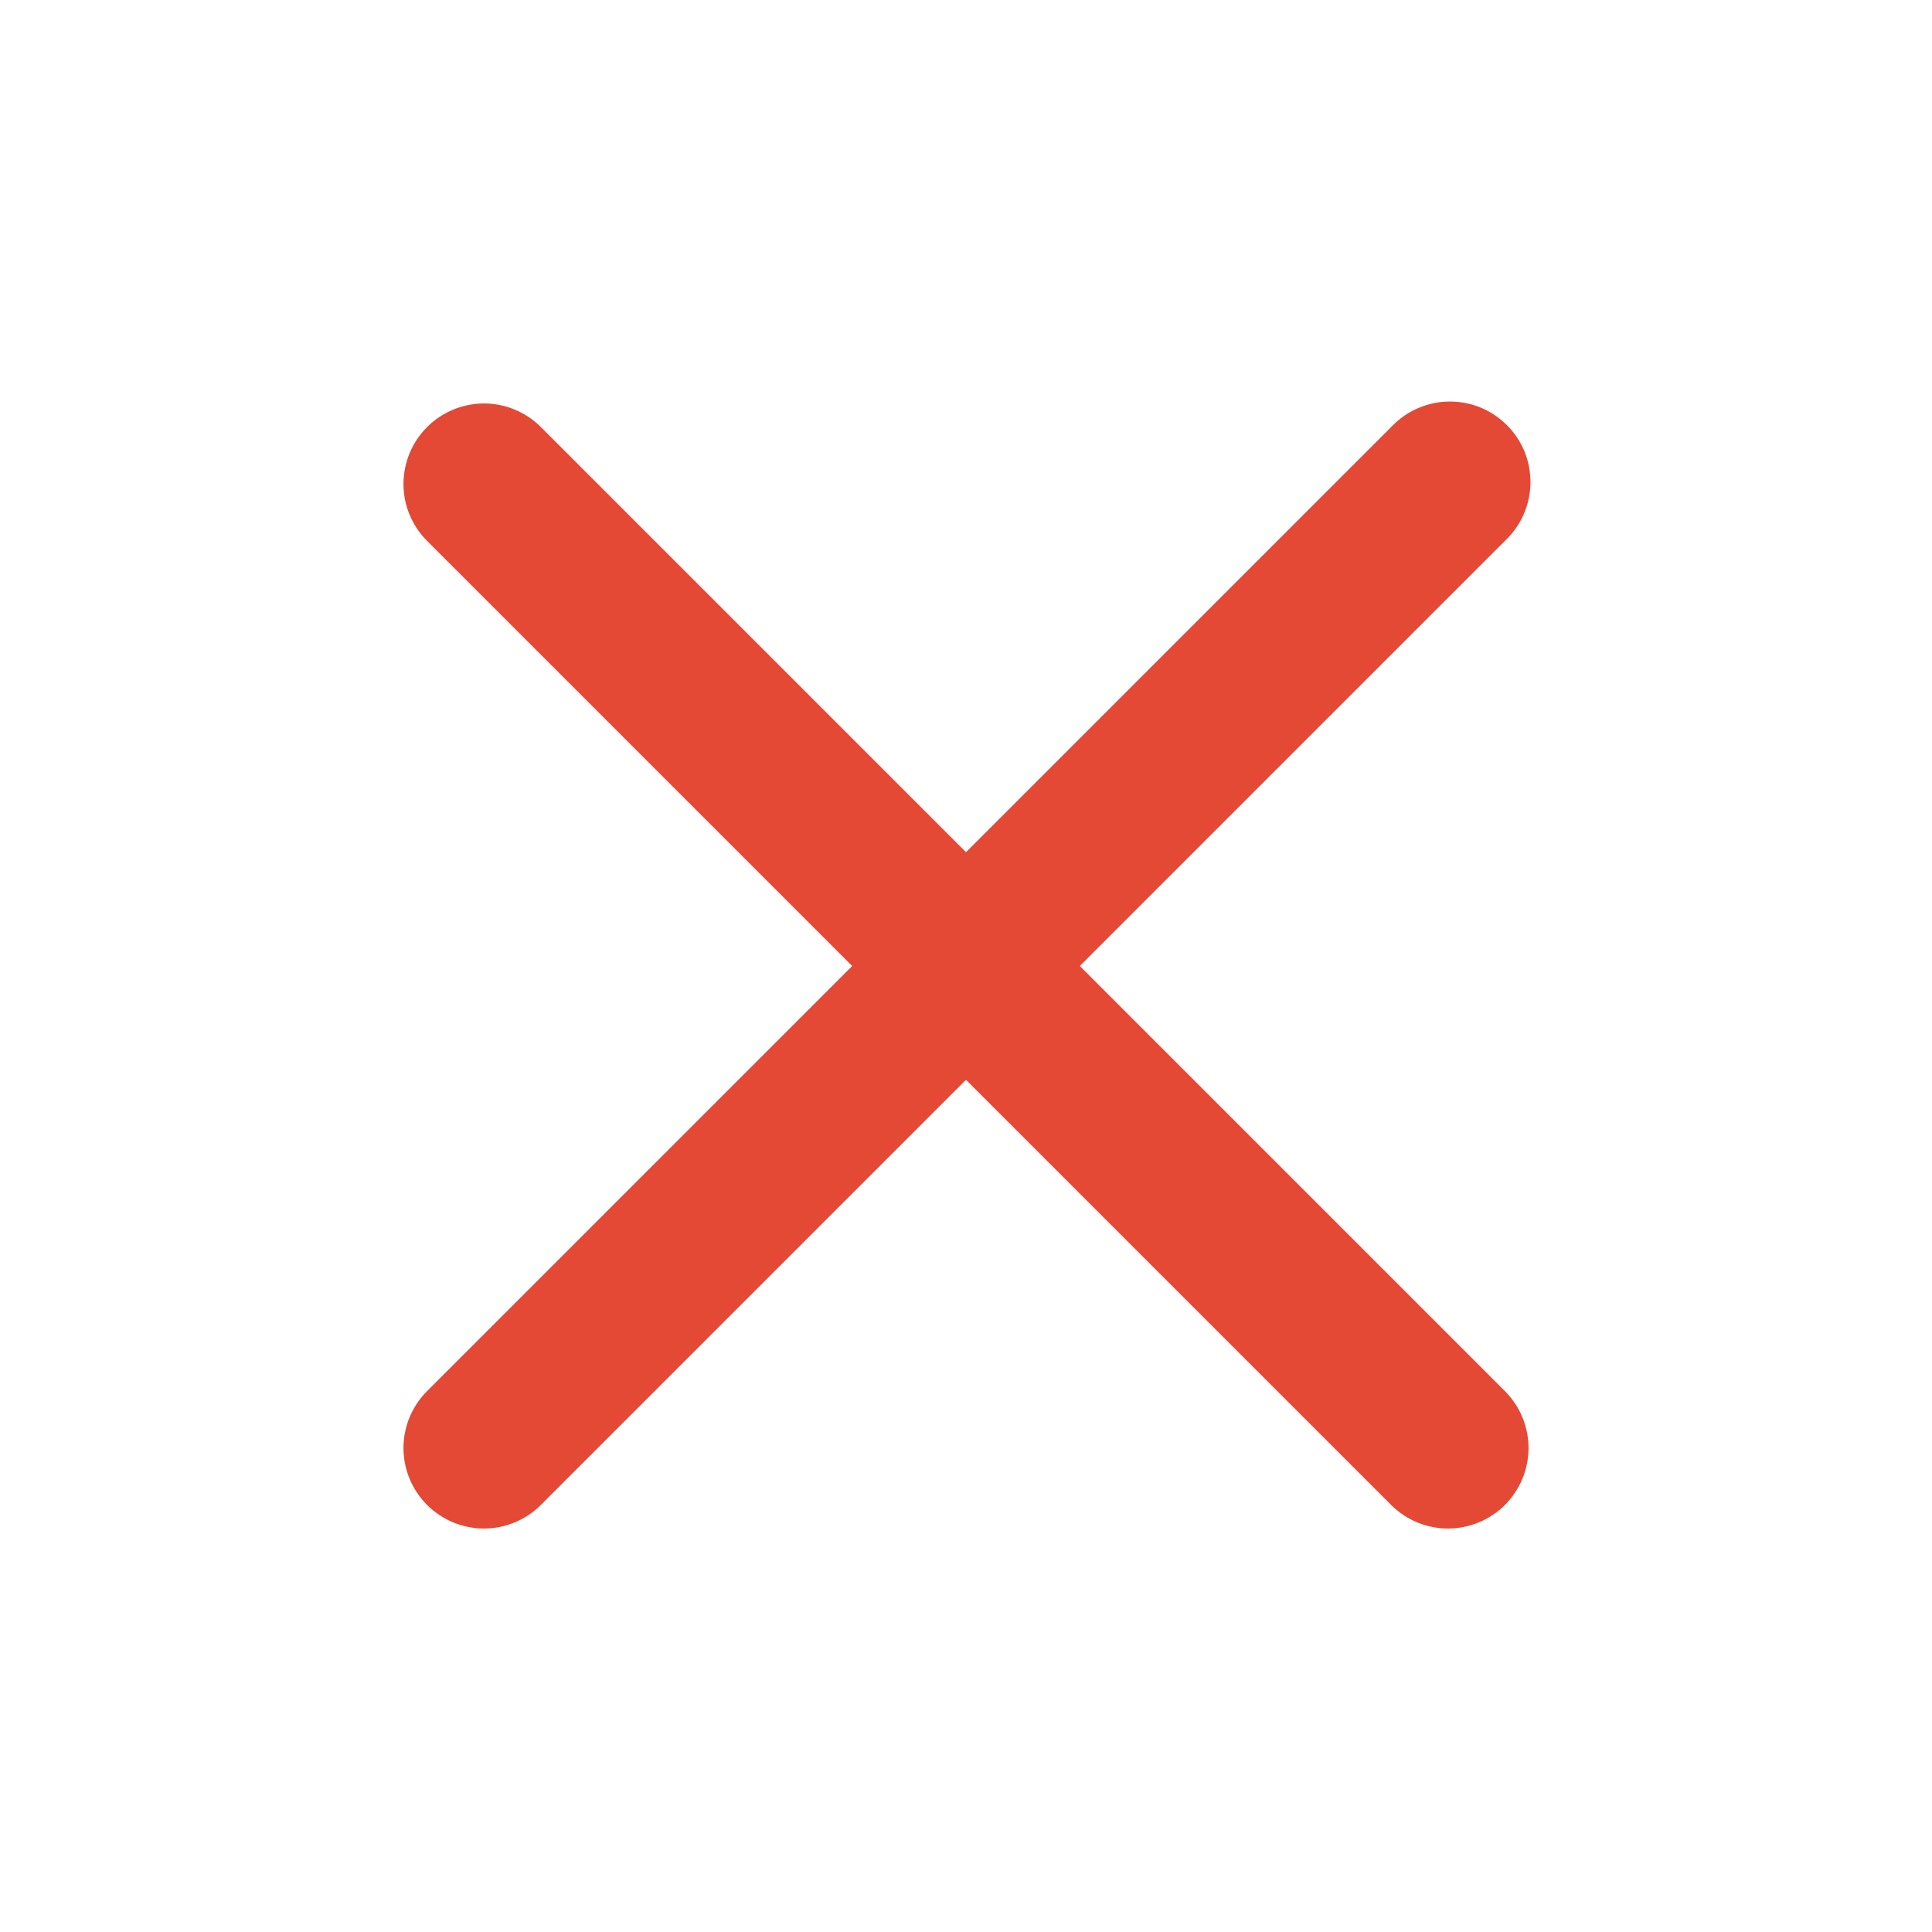 <svg width="24" height="24" viewBox="0 0 24 24" fill="none" xmlns="http://www.w3.org/2000/svg">
<path d="M12 10.586L6.707 5.293C6.518 5.111 6.266 5.01 6.004 5.012C5.741 5.015 5.491 5.12 5.305 5.305C5.12 5.491 5.015 5.741 5.012 6.004C5.01 6.266 5.111 6.518 5.293 6.707L10.586 12L5.293 17.293C5.111 17.482 5.01 17.734 5.012 17.997C5.015 18.259 5.12 18.509 5.305 18.695C5.491 18.88 5.741 18.985 6.004 18.988C6.266 18.99 6.518 18.889 6.707 18.707L12 13.414L17.293 18.707C17.482 18.889 17.734 18.99 17.996 18.988C18.259 18.985 18.509 18.88 18.695 18.695C18.88 18.509 18.985 18.259 18.988 17.997C18.99 17.734 18.889 17.482 18.707 17.293L13.414 12L18.707 6.707C18.802 6.615 18.879 6.504 18.931 6.382C18.983 6.26 19.011 6.129 19.012 5.996C19.013 5.864 18.988 5.732 18.938 5.609C18.888 5.486 18.813 5.375 18.719 5.281C18.625 5.187 18.514 5.113 18.391 5.062C18.268 5.012 18.136 4.987 18.004 4.988C17.871 4.989 17.74 5.017 17.618 5.069C17.496 5.121 17.385 5.198 17.293 5.293L12 10.586Z" fill="#E34935"/>
</svg>
